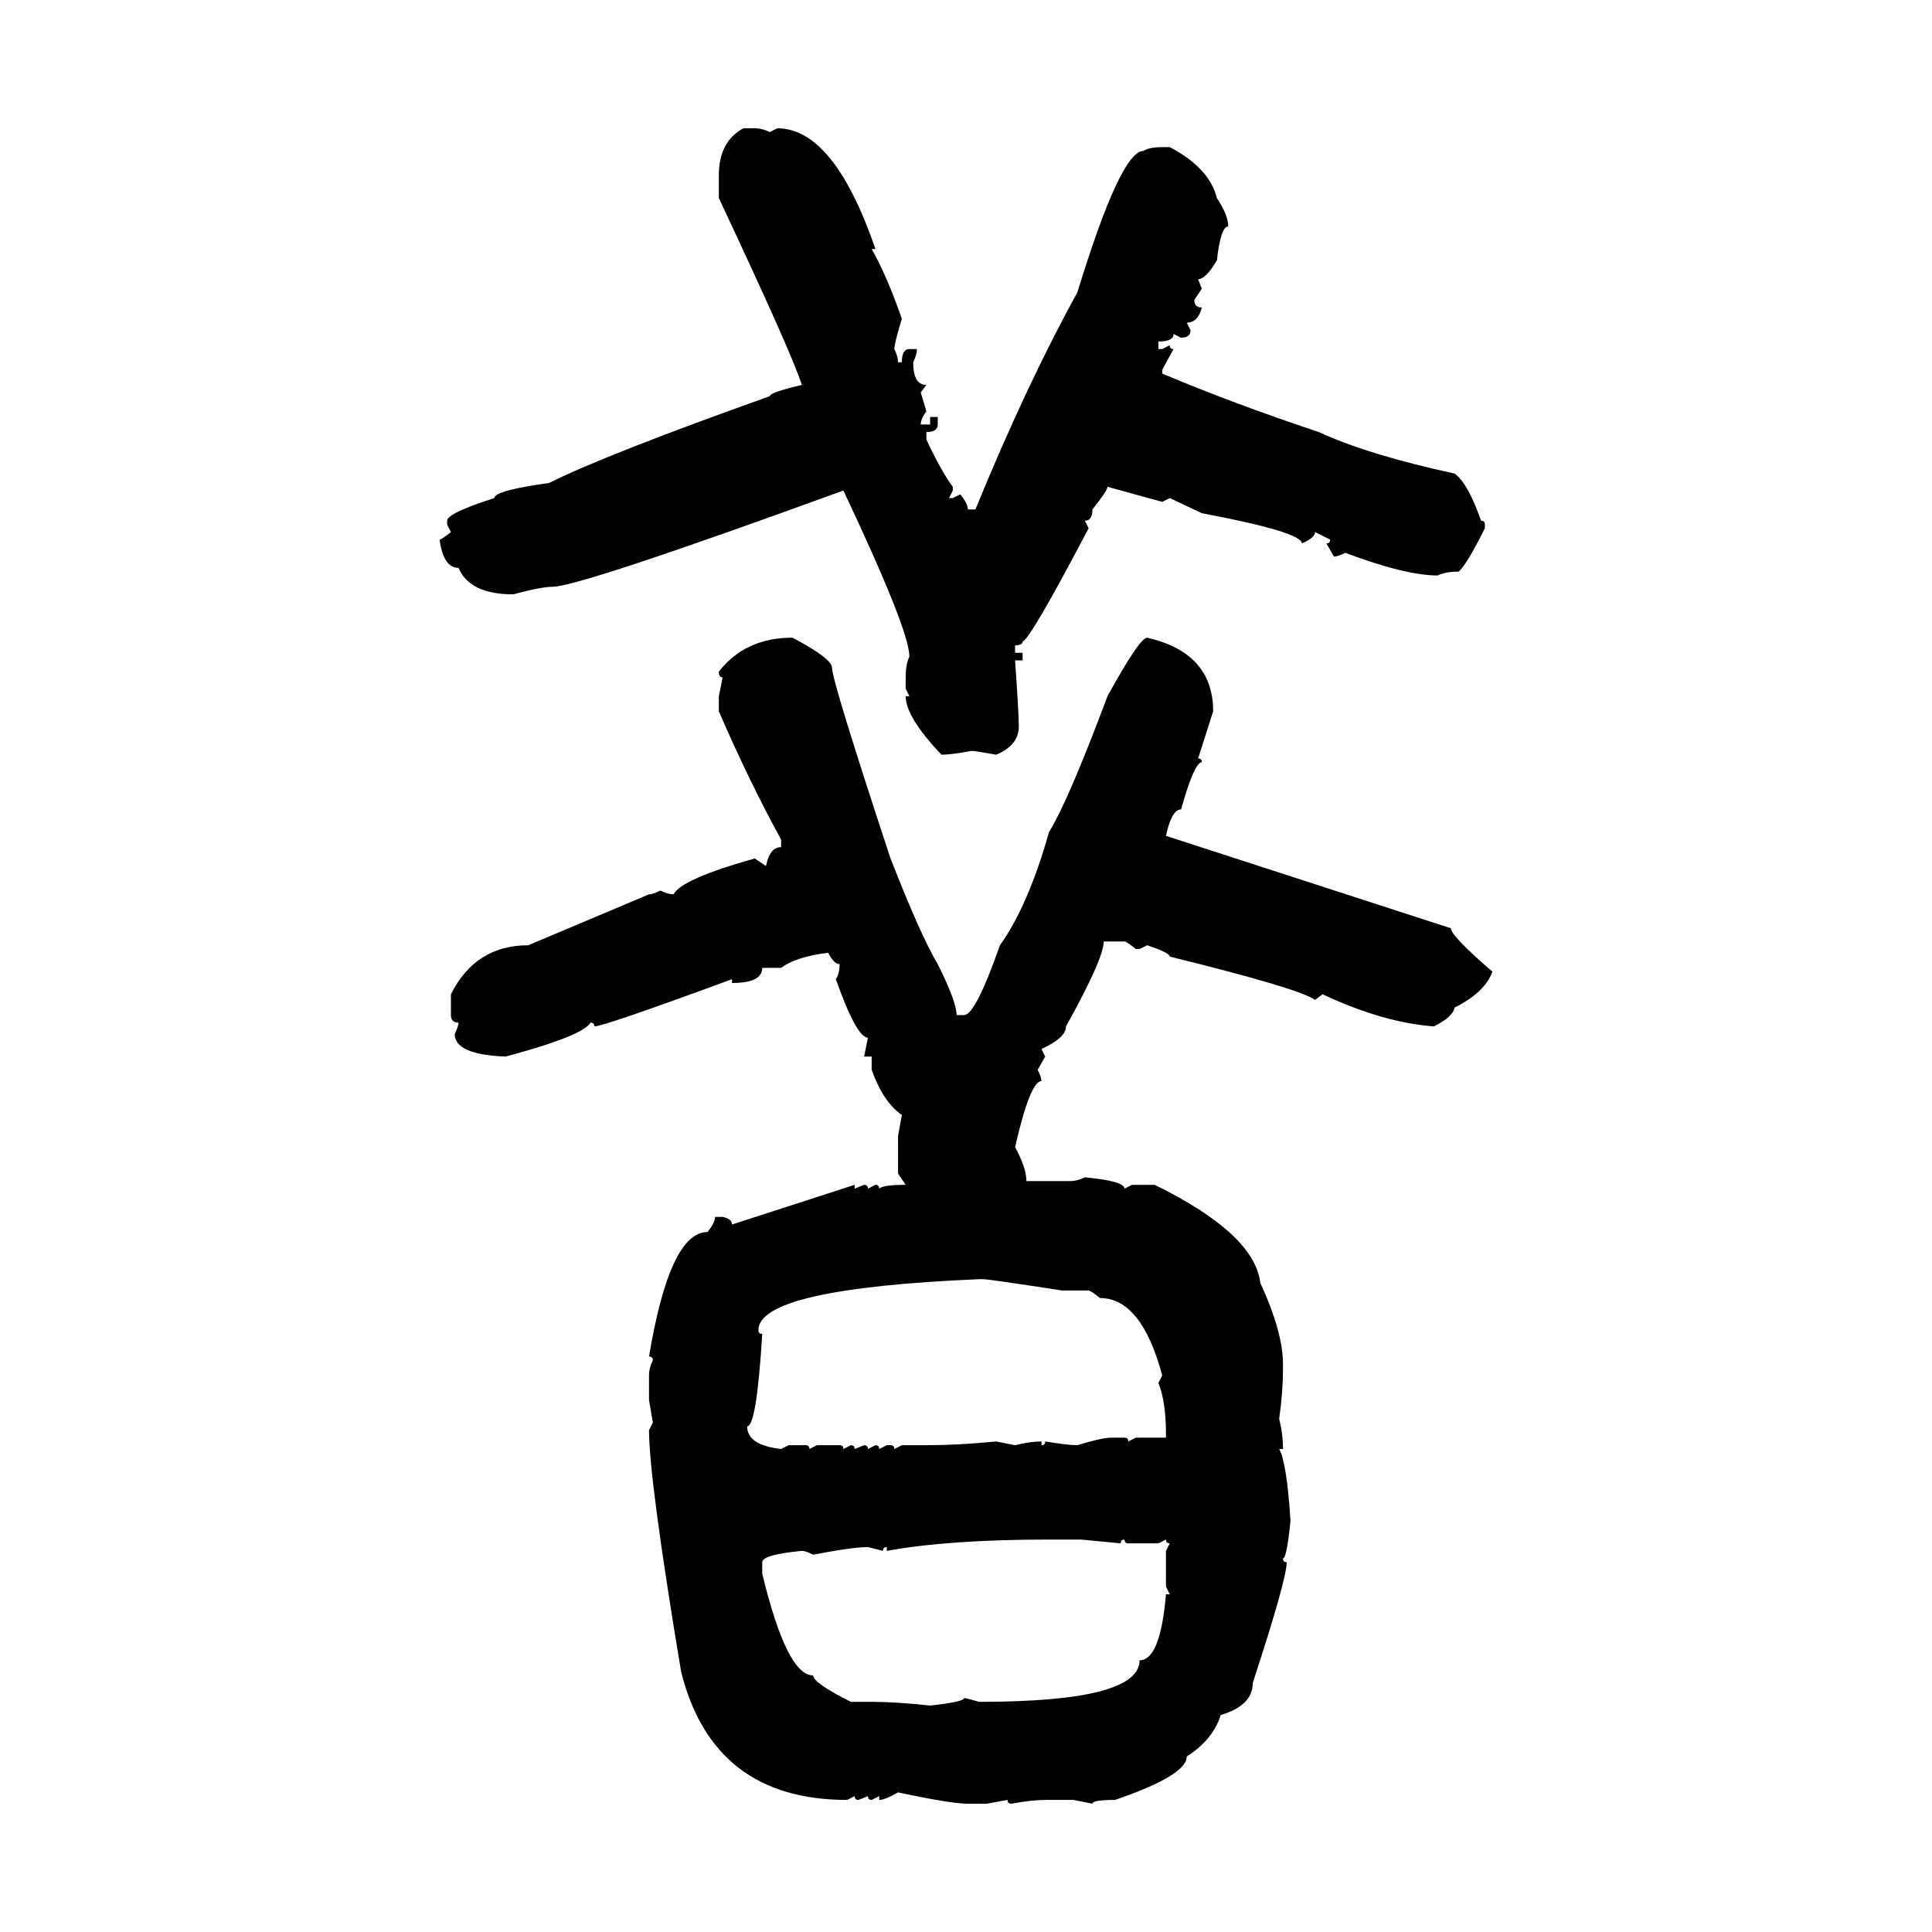 <svg xmlns="http://www.w3.org/2000/svg" xmlns:xlink="http://www.w3.org/1999/xlink" width="300" height="300"><path d="M115.43 19.92L115.43 19.92L117.19 19.92Q118.36 19.92 119.53 20.51L119.53 20.51L120.70 19.92Q129.49 19.92 135.94 38.67L135.94 38.67L135.35 38.67Q137.70 42.77 140.04 49.51L140.04 49.51Q138.87 53.32 138.87 54.20L138.87 54.20Q139.45 55.37 139.45 56.25L139.45 56.25L140.04 56.25Q140.04 54.20 141.21 54.20L141.21 54.20L142.38 54.20Q142.38 55.08 141.80 56.25L141.80 56.25Q141.80 59.77 143.85 59.77L143.85 59.77L142.97 60.94L143.85 63.87Q142.97 65.04 142.97 65.92L142.97 65.92L144.43 65.92L144.43 64.75L145.61 64.75L145.61 65.92Q145.61 67.09 143.85 67.09L143.85 67.09L143.85 68.26Q146.19 73.24 147.95 75.59L147.95 75.59L147.95 76.17L147.36 77.34L147.95 77.34L149.12 76.76Q150.29 78.22 150.29 79.10L150.29 79.10L151.46 79.10Q159.38 59.77 167.29 45.41L167.29 45.41Q174.02 23.44 177.54 23.44L177.54 23.44Q178.42 22.85 180.47 22.85L180.47 22.85L181.64 22.85Q187.79 26.07 188.96 30.76L188.96 30.76Q190.72 33.40 190.72 35.16L190.72 35.16Q189.55 35.16 188.96 40.43L188.96 40.43Q187.21 43.36 186.04 43.36L186.04 43.36L186.62 44.82L185.45 46.58Q185.45 47.75 186.62 47.75L186.62 47.75Q186.04 50.10 184.28 50.10L184.28 50.10L184.86 51.27Q184.86 52.44 183.40 52.44L183.40 52.44L182.23 51.86Q182.23 53.03 179.88 53.03L179.88 53.03L179.88 54.20L180.47 54.20L181.64 53.61Q181.64 54.20 182.23 54.20L182.23 54.20L180.47 57.42L180.47 58.01Q191.60 62.70 204.79 67.09L204.79 67.09Q212.40 70.61 225.88 73.54L225.88 73.54Q227.93 75 229.98 80.86L229.98 80.86Q230.57 80.86 230.57 81.45L230.57 81.45L230.57 82.03Q227.64 87.89 226.46 88.77L226.46 88.77Q224.41 88.77 223.24 89.36L223.24 89.36Q218.26 89.36 208.89 85.84L208.89 85.84Q207.71 86.43 207.13 86.43L207.13 86.43L205.96 84.38Q206.54 84.38 206.54 83.79L206.54 83.79L204.20 82.62Q204.20 83.50 202.15 84.38L202.15 84.38Q202.15 82.62 186.62 79.69L186.62 79.69L181.64 77.34L180.47 77.93L171.97 75.59Q171.97 76.17 169.63 79.10L169.63 79.10Q169.63 80.86 168.46 80.86L168.46 80.86L169.04 82.03Q159.96 99.32 158.79 99.61L158.79 99.61Q158.79 100.20 157.62 100.20L157.62 100.20L157.62 101.37L158.79 101.37L158.79 102.54L157.62 102.54Q158.20 110.74 158.20 112.79L158.20 112.79Q158.20 115.72 154.69 117.19L154.69 117.19Q151.46 116.60 150.88 116.60L150.88 116.60Q147.66 117.19 146.19 117.19L146.19 117.19Q140.63 111.33 140.63 108.11L140.63 108.11L141.21 108.11L140.63 106.93L140.63 105.18Q140.63 103.13 141.21 101.95L141.21 101.95Q141.21 97.85 130.96 76.17L130.96 76.17Q89.94 91.11 85.84 91.11L85.84 91.11Q84.08 91.11 79.69 92.29L79.69 92.29Q72.95 92.29 71.19 88.18L71.19 88.18Q68.85 88.18 68.26 83.79L68.26 83.79Q68.55 83.79 70.02 82.62L70.02 82.62L69.43 81.45L69.43 80.86Q69.43 79.69 76.76 77.34L76.76 77.34Q76.76 76.17 85.25 75L85.25 75Q94.04 70.61 119.53 61.52L119.53 61.52Q119.53 60.94 124.51 59.77L124.51 59.77Q123.05 55.08 111.62 30.76L111.62 30.76L111.62 27.25Q111.62 21.97 115.43 19.92ZM123.05 99.02L123.05 99.02Q129.20 102.25 129.20 103.71L129.20 103.71Q129.20 105.76 138.28 133.30L138.28 133.30Q142.97 145.31 145.61 149.71L145.61 149.71Q148.54 155.57 148.54 157.62L148.54 157.62L149.71 157.62Q151.46 157.62 155.27 146.78L155.27 146.78Q159.67 140.63 162.89 129.20L162.89 129.20Q165.82 124.51 171.97 108.11L171.97 108.11Q176.95 99.02 178.13 99.02L178.13 99.02Q188.38 101.37 188.38 110.45L188.38 110.45L186.04 117.77Q186.62 117.77 186.62 118.36L186.62 118.36Q185.45 118.36 183.40 125.68L183.40 125.68Q181.93 125.68 181.05 129.79L181.05 129.79L225.29 144.14Q225.29 145.31 231.74 150.88L231.74 150.88Q230.57 154.10 225.88 156.45L225.88 156.45Q225.59 157.91 222.66 159.38L222.66 159.38Q214.75 158.79 205.37 154.39L205.37 154.39L204.20 155.27Q201.86 153.52 181.64 148.54L181.64 148.54Q181.64 147.95 178.13 146.78L178.13 146.78L176.95 147.36L176.37 147.36Q174.90 146.19 174.61 146.19L174.61 146.19L171.39 146.19Q171.39 148.83 165.53 159.38L165.53 159.38Q165.53 161.13 161.72 162.89L161.72 162.89L162.30 164.06L161.13 166.11Q161.72 167.29 161.72 167.87L161.72 167.87Q159.96 167.87 157.62 178.13L157.62 178.13Q159.38 181.35 159.38 183.40L159.38 183.40L166.11 183.40Q167.29 183.40 168.46 182.81L168.46 182.81Q174.61 183.40 174.61 184.57L174.61 184.57L175.78 183.98L179.30 183.98Q194.82 191.60 195.70 199.22L195.70 199.22Q199.22 206.84 199.22 211.82L199.22 211.82L199.22 212.40Q199.22 216.21 198.63 220.31L198.63 220.31Q199.22 222.66 199.22 225L199.22 225L198.63 225Q199.80 227.05 200.39 236.13L200.39 236.13Q199.80 241.99 199.22 241.99L199.22 241.99Q199.22 242.58 199.80 242.58L199.80 242.58Q199.80 245.21 194.53 261.33L194.53 261.33Q194.53 264.84 189.55 266.31L189.55 266.31Q188.38 270.12 184.28 272.75L184.28 272.75Q184.28 275.68 173.14 279.49L173.14 279.49Q169.63 279.49 169.63 280.08L169.63 280.08L166.70 279.49L162.30 279.49Q160.25 279.49 157.03 280.08L157.03 280.08Q156.45 280.08 156.45 279.49L156.45 279.49L153.22 280.08L150.29 280.08Q147.66 280.08 139.45 278.32L139.45 278.32Q137.40 279.49 136.52 279.49L136.52 279.49L136.52 278.91L135.35 279.49Q134.77 279.49 134.77 278.91L134.77 278.91L133.30 279.49Q132.71 279.49 132.71 278.91L132.71 278.91L131.54 279.49Q110.74 279.49 105.76 259.57L105.76 259.57Q100.78 229.69 100.78 222.07L100.78 222.07L101.37 220.90L100.78 217.38L100.78 213.57Q100.78 212.40 101.37 211.23L101.37 211.23Q101.37 210.64 100.78 210.64L100.78 210.64Q104.00 191.31 109.86 191.31L109.86 191.31Q111.04 189.84 111.04 188.96L111.04 188.96L112.21 188.96Q113.67 189.26 113.67 190.14L113.67 190.14L132.71 183.98L132.71 184.57L134.18 183.98Q134.77 183.98 134.77 184.57L134.77 184.57L135.94 183.98Q136.52 183.98 136.52 184.57L136.52 184.57Q137.11 183.98 140.63 183.98L140.63 183.98L139.45 182.23L139.45 176.37L140.04 173.14Q137.11 171.09 135.35 166.11L135.35 166.11L135.35 164.06L134.18 164.06L134.77 161.13Q133.01 161.13 129.79 152.05L129.79 152.05Q130.37 151.17 130.37 149.71L130.37 149.71Q129.49 149.71 128.61 147.95L128.61 147.95Q123.63 148.54 121.29 150.29L121.29 150.29L118.36 150.29Q118.36 152.64 113.67 152.64L113.67 152.64L113.67 152.05Q93.75 159.38 92.29 159.38L92.29 159.38Q92.29 158.79 91.70 158.79L91.70 158.79Q90.53 160.84 78.52 164.06L78.52 164.06Q70.61 163.77 70.61 160.55L70.61 160.55Q71.19 159.38 71.19 158.79L71.19 158.79Q70.02 158.79 70.02 157.62L70.02 157.62L70.02 154.39Q73.83 146.78 82.03 146.78L82.03 146.78L100.78 138.87Q101.37 138.87 102.54 138.28L102.54 138.28Q103.71 138.87 104.59 138.87L104.59 138.87Q105.76 136.52 117.19 133.30L117.19 133.30L118.95 134.47Q119.53 131.54 121.29 131.54L121.29 131.54L121.29 130.37Q116.31 121.29 111.62 110.45L111.62 110.45L111.62 108.11L112.21 105.18Q111.62 105.18 111.62 104.30L111.62 104.30Q115.72 99.02 123.05 99.02ZM117.77 206.54L117.77 206.54Q117.77 207.13 118.36 207.13L118.36 207.13Q117.48 221.48 116.02 221.48L116.02 221.48Q116.02 224.41 121.29 225L121.29 225L122.46 224.41L125.10 224.41Q125.68 224.41 125.68 225L125.68 225L126.86 224.41L130.37 224.41Q130.96 224.41 130.96 225L130.96 225L132.13 224.41Q132.71 224.41 132.71 225L132.71 225L134.18 224.41Q134.77 224.41 134.77 225L134.77 225L135.94 224.41Q136.52 224.41 136.52 225L136.52 225L137.70 224.41L138.28 224.41Q138.87 224.41 138.87 225L138.87 225L140.04 224.41L143.85 224.41Q148.83 224.41 154.69 223.83L154.69 223.83L157.62 224.41Q159.96 223.83 161.72 223.83L161.72 223.83L161.72 224.41Q162.30 224.41 162.30 223.83L162.30 223.83Q165.82 224.41 167.29 224.41L167.29 224.41Q171.09 223.24 172.56 223.24L172.56 223.24L174.61 223.24Q175.20 223.24 175.20 223.83L175.20 223.83L176.37 223.24L181.05 223.24L181.05 222.66Q181.05 217.68 179.88 214.75L179.88 214.75L180.47 213.57Q177.25 201.56 170.80 201.56L170.80 201.56Q169.34 200.39 169.04 200.39L169.04 200.39L164.94 200.39Q153.52 198.63 152.64 198.63L152.64 198.63L152.05 198.63Q117.77 200.10 117.77 206.54ZM137.70 240.82L137.70 240.82L137.70 240.23Q137.11 240.23 137.11 240.82L137.11 240.82L134.77 240.23Q132.42 240.23 126.27 241.41L126.27 241.41Q125.10 240.82 124.51 240.82L124.51 240.82Q118.36 241.41 118.36 242.58L118.36 242.58L118.36 244.34Q122.17 260.16 126.27 260.16L126.27 260.16Q126.27 261.33 132.13 264.26L132.13 264.26L135.35 264.26Q139.16 264.26 144.43 264.84L144.43 264.84Q149.71 264.26 149.71 263.67L149.71 263.67Q150 263.67 152.05 264.26L152.05 264.26Q176.95 264.26 176.95 257.81L176.95 257.81Q180.18 257.81 181.05 247.56L181.05 247.56L181.64 247.56L181.05 246.39L181.05 240.82L181.64 239.65Q181.05 239.65 181.05 239.06L181.05 239.06L179.88 239.65L175.20 239.65Q174.61 239.65 174.61 239.06L174.61 239.06Q174.02 239.06 174.02 239.65L174.02 239.65L167.87 239.06L162.89 239.06Q147.36 239.06 137.70 240.82Z"/></svg>